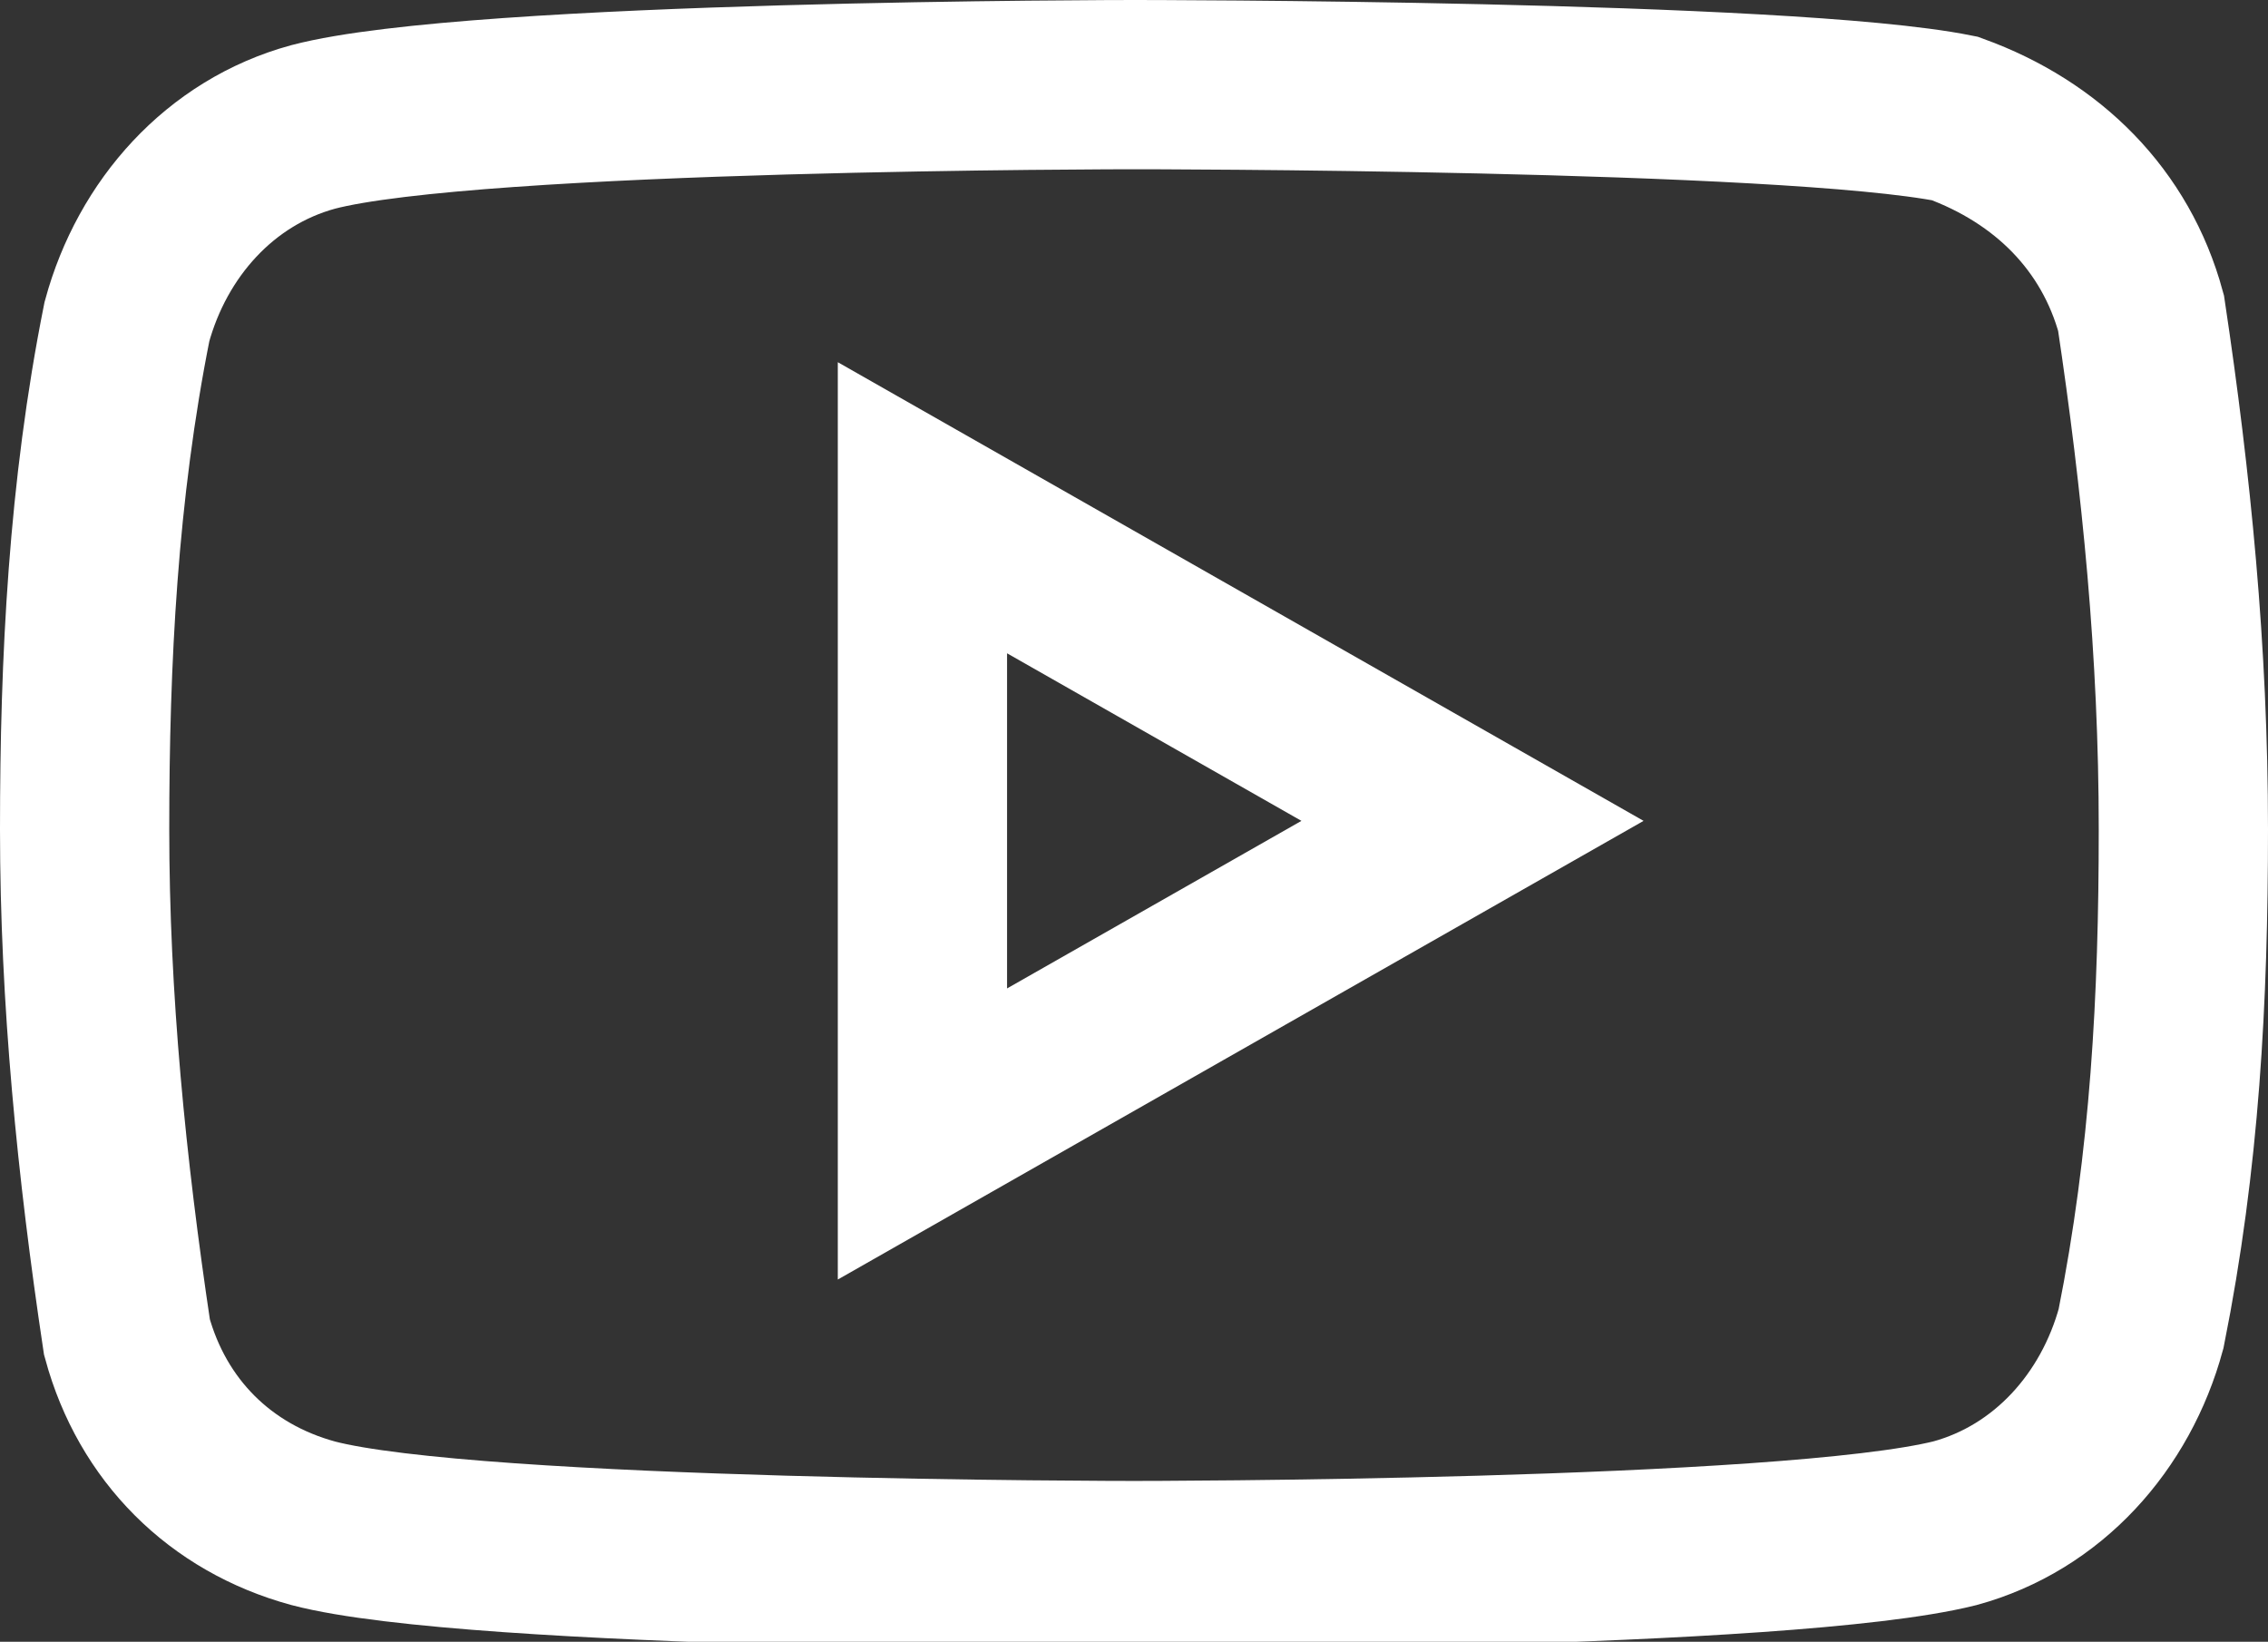 <?xml version="1.0" encoding="utf-8"?>
<!-- Generator: Adobe Illustrator 27.7.0, SVG Export Plug-In . SVG Version: 6.00 Build 0)  -->
<svg version="1.1" id="Vrstva_1" xmlns="http://www.w3.org/2000/svg" xmlns:xlink="http://www.w3.org/1999/xlink" x="0px" y="0px"
	 viewBox="0 0 26.8 19.4" style="enable-background:new 0 0 26.8 19.4;" xml:space="preserve">
<rect x="0" y="0" width="26.8" height="19.4" fill="#333333" stroke="none"/>
<style type="text/css">
	.st0{fill:none;stroke:#FFFFFF;stroke-width:2;stroke-linecap:round;}
</style>
<g id="Icon_feather-youtube" transform="translate(1 1)">
	<path id="Path_1302" class="st0" d="M24.3,2.7c-0.3-1.1-1.1-1.9-2.2-2.3C20.1,0,12.4,0,12.4,0S4.6,0,2.7,0.5
		C1.6,0.8,0.8,1.7,0.5,2.8c-0.4,2-0.5,4-0.5,6c0,2,0.2,4,0.5,6c0.3,1.1,1.1,1.9,2.2,2.2c1.9,0.5,9.7,0.5,9.7,0.5s7.7,0,9.7-0.5
		c1.1-0.3,1.9-1.2,2.2-2.3c0.4-2,0.5-3.9,0.5-5.9C24.8,6.7,24.6,4.7,24.3,2.7L24.3,2.7z"/>
	<path id="Path_1303" class="st0" d="M9.9,12.4l6.5-3.7L9.9,5V12.4z"/>
</g>
</svg>
